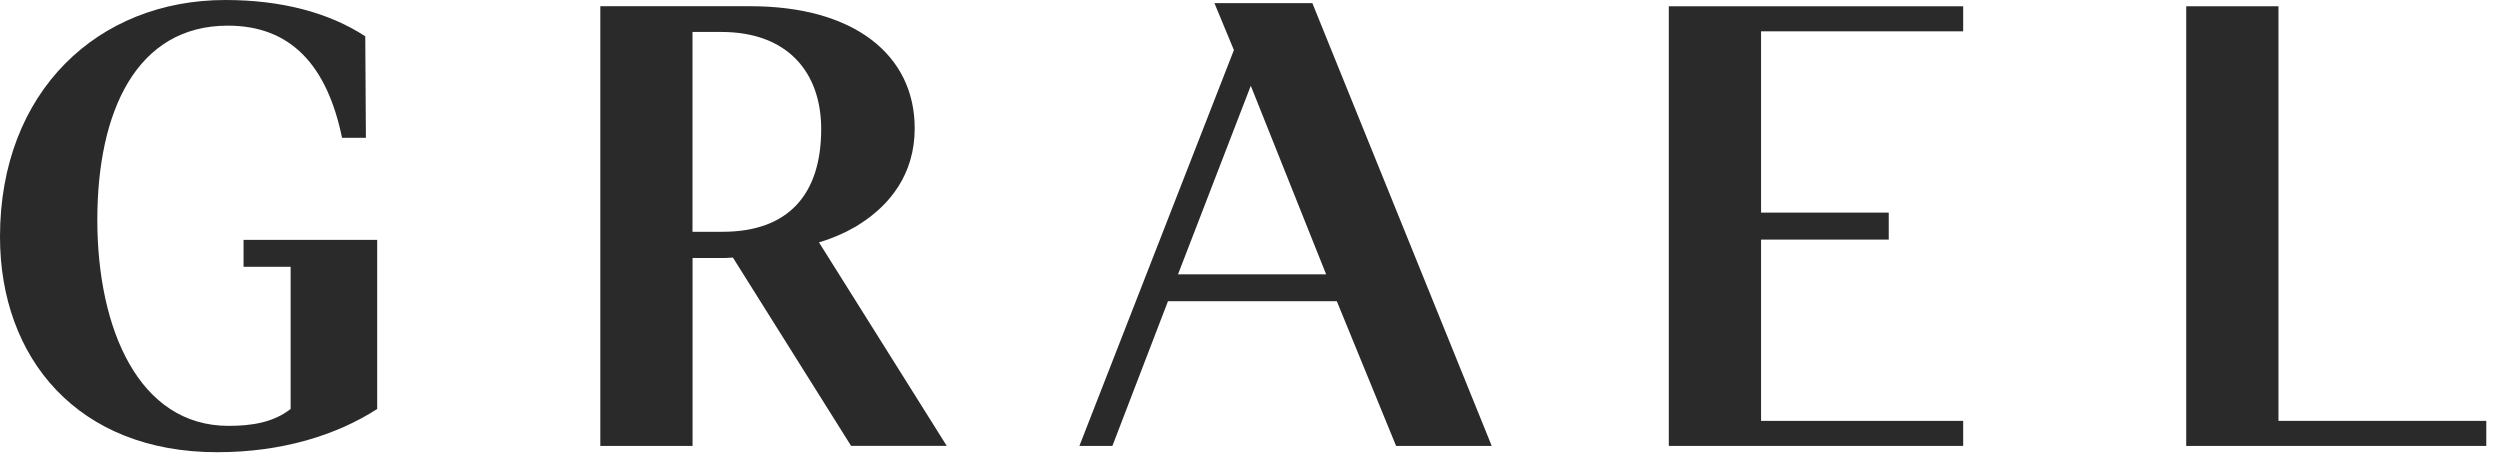 <?xml version="1.0" encoding="utf-8"?>
<svg xmlns="http://www.w3.org/2000/svg" fill="none" height="100%" overflow="visible" preserveAspectRatio="none" style="display: block;" viewBox="0 0 111 21" width="100%">
<g clip-path="url(#clip0_0_90)" id="Layer_1">
<path d="M10.817 11.845H12.904V18.159C12.153 18.742 11.233 18.908 10.146 18.908C6.161 18.908 4.321 14.596 4.321 9.76C4.321 4.923 6.075 1.139 10.116 1.139C12.904 1.139 14.519 2.89 15.187 6.117H16.246L16.218 1.612C14.602 0.556 12.485 0 10.005 0C4.348 0 0 4.06 0 10.512C0 15.908 3.456 20.078 9.642 20.078C12.513 20.078 14.935 19.326 16.747 18.159V10.65H10.814V11.845H10.817Z" fill="#2A2A2A" id="Vector"/>
<path d="M53.92 0.138L54.785 2.223L47.925 19.799H49.39L51.858 13.374H59.355L61.986 19.799H66.233L58.268 0.138H53.92ZM52.304 12.18L55.535 3.808L58.88 12.18H52.304Z" fill="#2A2A2A" id="Vector_2"/>
<path d="M78.191 18.687V10.638H83.86V9.44H78.191V1.391H87.165V0.279H74.095V19.799H87.165V18.687H78.191Z" fill="#2A2A2A" id="Vector_3"/>
<path d="M101.164 18.687V0.279H97.068V19.799H110.391V18.687H101.164Z" fill="#2A2A2A" id="Vector_4"/>
<path d="M37.489 10.328C37.523 10.312 37.557 10.297 37.591 10.279C37.683 10.232 37.772 10.183 37.865 10.131C37.902 10.11 37.942 10.091 37.979 10.07C37.991 10.061 38.003 10.054 38.016 10.048C38.059 10.024 38.099 9.996 38.142 9.968C38.151 9.962 38.16 9.956 38.169 9.95C39.517 9.099 40.613 7.724 40.613 5.7C40.613 2.448 37.939 0.276 33.313 0.276H26.654V19.799H30.75V11.455H32.199C32.199 11.455 32.325 11.452 32.541 11.436L37.788 19.796H42.035L36.363 10.761C36.738 10.65 37.117 10.506 37.492 10.325L37.489 10.328ZM32.085 10.291H30.747V1.419H32.03C34.984 1.419 36.461 3.228 36.461 5.73C36.461 8.623 35.012 10.291 32.085 10.291Z" fill="#2A2A2A" id="Vector_5"/>
</g>
<defs>
<clipPath id="clip0_0_90">
<rect fill="white" height="20.078" width="110.391"/>
</clipPath>
</defs>
</svg>